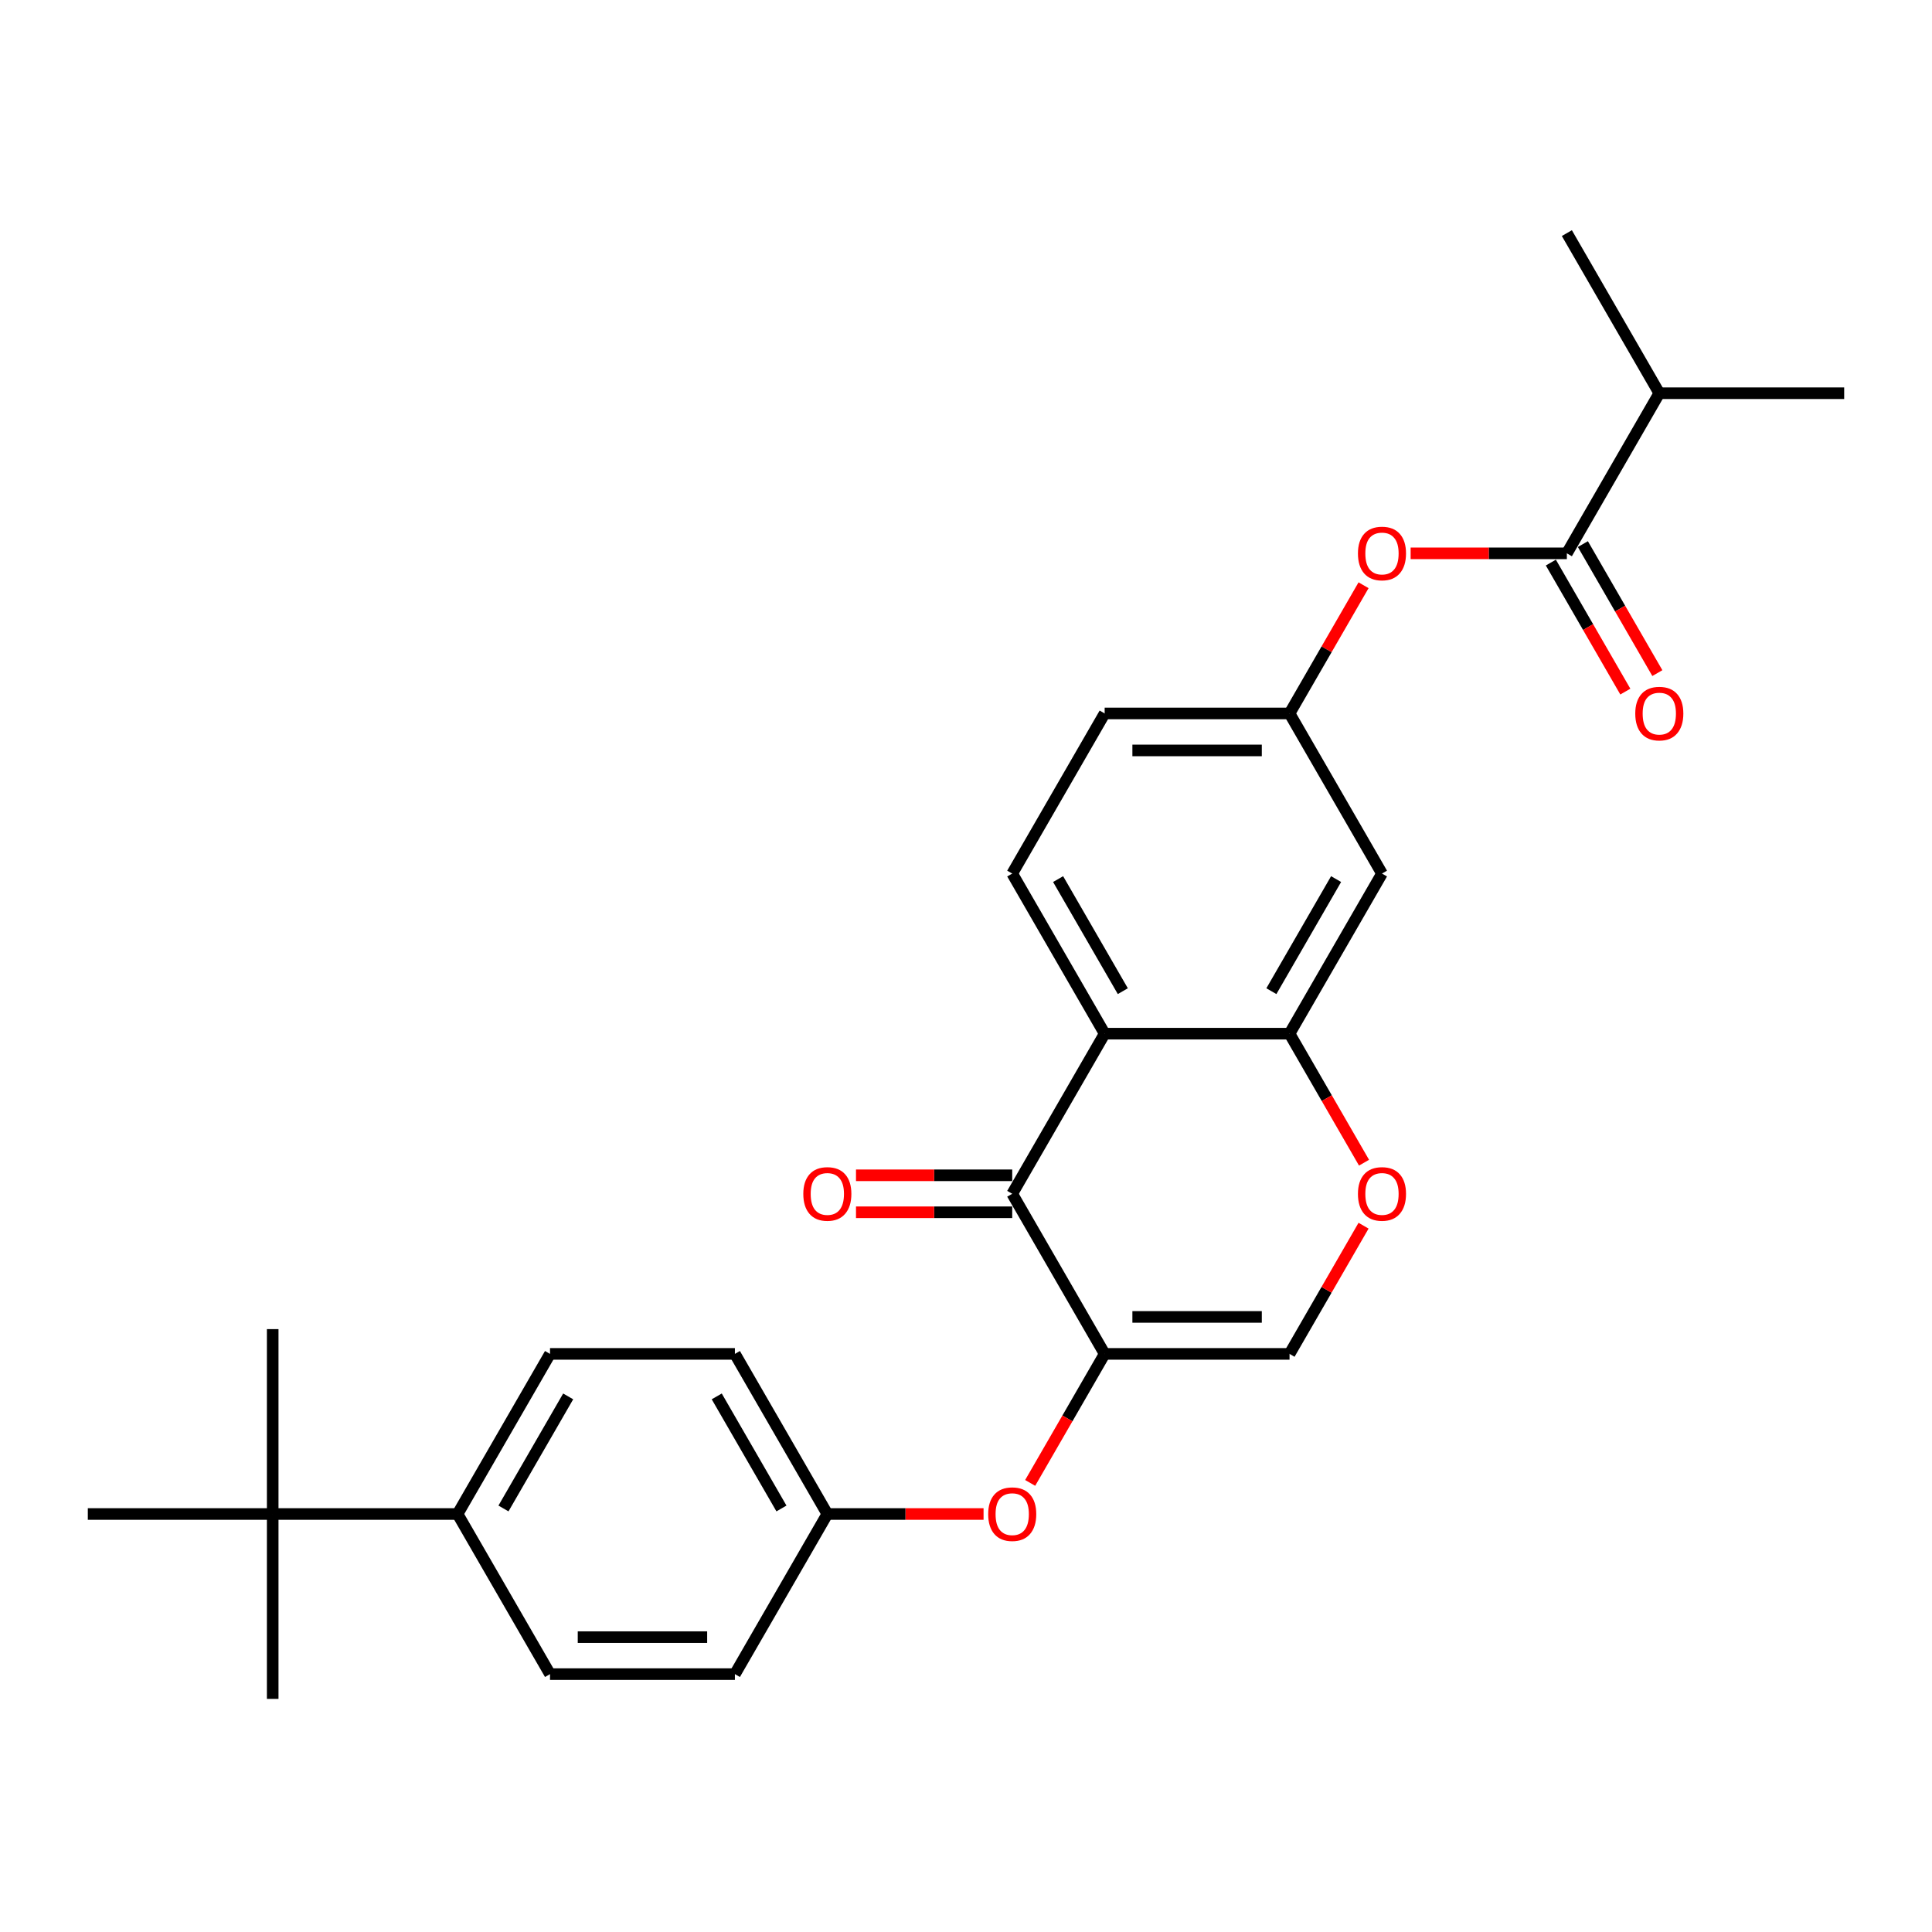 <?xml version='1.0' encoding='iso-8859-1'?>
<svg version='1.1' baseProfile='full'
              xmlns='http://www.w3.org/2000/svg'
                      xmlns:rdkit='http://www.rdkit.org/xml'
                      xmlns:xlink='http://www.w3.org/1999/xlink'
                  xml:space='preserve'
width='1000px' height='1000px' viewBox='0 0 1000 1000'>
<!-- END OF HEADER -->
<rect style='opacity:1.0;fill:#FFFFFF;stroke:none' width='1000' height='1000' x='0' y='0'> </rect>
<path class='bond-0' d='M 571.77,700.773 L 523.923,617.9' style='fill:none;fill-rule:evenodd;stroke:#000000;stroke-width:6px;stroke-linecap:butt;stroke-linejoin:miter;stroke-opacity:1' />
<path class='bond-3' d='M 571.77,700.773 L 667.464,700.773' style='fill:none;fill-rule:evenodd;stroke:#000000;stroke-width:6px;stroke-linecap:butt;stroke-linejoin:miter;stroke-opacity:1' />
<path class='bond-3' d='M 586.124,681.634 L 653.11,681.634' style='fill:none;fill-rule:evenodd;stroke:#000000;stroke-width:6px;stroke-linecap:butt;stroke-linejoin:miter;stroke-opacity:1' />
<path class='bond-6' d='M 571.77,700.773 L 552.493,734.162' style='fill:none;fill-rule:evenodd;stroke:#000000;stroke-width:6px;stroke-linecap:butt;stroke-linejoin:miter;stroke-opacity:1' />
<path class='bond-6' d='M 552.493,734.162 L 533.216,767.55' style='fill:none;fill-rule:evenodd;stroke:#FF0000;stroke-width:6px;stroke-linecap:butt;stroke-linejoin:miter;stroke-opacity:1' />
<path class='bond-1' d='M 523.923,617.9 L 571.77,535.026' style='fill:none;fill-rule:evenodd;stroke:#000000;stroke-width:6px;stroke-linecap:butt;stroke-linejoin:miter;stroke-opacity:1' />
<path class='bond-13' d='M 523.923,608.33 L 483.493,608.33' style='fill:none;fill-rule:evenodd;stroke:#000000;stroke-width:6px;stroke-linecap:butt;stroke-linejoin:miter;stroke-opacity:1' />
<path class='bond-13' d='M 483.493,608.33 L 443.062,608.33' style='fill:none;fill-rule:evenodd;stroke:#FF0000;stroke-width:6px;stroke-linecap:butt;stroke-linejoin:miter;stroke-opacity:1' />
<path class='bond-13' d='M 523.923,627.469 L 483.493,627.469' style='fill:none;fill-rule:evenodd;stroke:#000000;stroke-width:6px;stroke-linecap:butt;stroke-linejoin:miter;stroke-opacity:1' />
<path class='bond-13' d='M 483.493,627.469 L 443.062,627.469' style='fill:none;fill-rule:evenodd;stroke:#FF0000;stroke-width:6px;stroke-linecap:butt;stroke-linejoin:miter;stroke-opacity:1' />
<path class='bond-9' d='M 571.77,535.026 L 523.923,452.153' style='fill:none;fill-rule:evenodd;stroke:#000000;stroke-width:6px;stroke-linecap:butt;stroke-linejoin:miter;stroke-opacity:1' />
<path class='bond-9' d='M 581.168,513.026 L 547.675,455.015' style='fill:none;fill-rule:evenodd;stroke:#000000;stroke-width:6px;stroke-linecap:butt;stroke-linejoin:miter;stroke-opacity:1' />
<path class='bond-27' d='M 571.77,535.026 L 667.464,535.026' style='fill:none;fill-rule:evenodd;stroke:#000000;stroke-width:6px;stroke-linecap:butt;stroke-linejoin:miter;stroke-opacity:1' />
<path class='bond-2' d='M 667.464,535.026 L 686.741,568.415' style='fill:none;fill-rule:evenodd;stroke:#000000;stroke-width:6px;stroke-linecap:butt;stroke-linejoin:miter;stroke-opacity:1' />
<path class='bond-2' d='M 686.741,568.415 L 706.018,601.804' style='fill:none;fill-rule:evenodd;stroke:#FF0000;stroke-width:6px;stroke-linecap:butt;stroke-linejoin:miter;stroke-opacity:1' />
<path class='bond-7' d='M 667.464,535.026 L 715.311,452.153' style='fill:none;fill-rule:evenodd;stroke:#000000;stroke-width:6px;stroke-linecap:butt;stroke-linejoin:miter;stroke-opacity:1' />
<path class='bond-7' d='M 658.066,513.026 L 691.559,455.015' style='fill:none;fill-rule:evenodd;stroke:#000000;stroke-width:6px;stroke-linecap:butt;stroke-linejoin:miter;stroke-opacity:1' />
<path class='bond-4' d='M 667.464,700.773 L 686.62,667.595' style='fill:none;fill-rule:evenodd;stroke:#000000;stroke-width:6px;stroke-linecap:butt;stroke-linejoin:miter;stroke-opacity:1' />
<path class='bond-4' d='M 686.62,667.595 L 705.775,634.416' style='fill:none;fill-rule:evenodd;stroke:#FF0000;stroke-width:6px;stroke-linecap:butt;stroke-linejoin:miter;stroke-opacity:1' />
<path class='bond-5' d='M 811.005,286.407 L 770.574,286.407' style='fill:none;fill-rule:evenodd;stroke:#000000;stroke-width:6px;stroke-linecap:butt;stroke-linejoin:miter;stroke-opacity:1' />
<path class='bond-5' d='M 770.574,286.407 L 730.144,286.407' style='fill:none;fill-rule:evenodd;stroke:#FF0000;stroke-width:6px;stroke-linecap:butt;stroke-linejoin:miter;stroke-opacity:1' />
<path class='bond-14' d='M 802.717,291.191 L 821.994,324.58' style='fill:none;fill-rule:evenodd;stroke:#000000;stroke-width:6px;stroke-linecap:butt;stroke-linejoin:miter;stroke-opacity:1' />
<path class='bond-14' d='M 821.994,324.58 L 841.271,357.969' style='fill:none;fill-rule:evenodd;stroke:#FF0000;stroke-width:6px;stroke-linecap:butt;stroke-linejoin:miter;stroke-opacity:1' />
<path class='bond-14' d='M 819.292,281.622 L 838.569,315.011' style='fill:none;fill-rule:evenodd;stroke:#000000;stroke-width:6px;stroke-linecap:butt;stroke-linejoin:miter;stroke-opacity:1' />
<path class='bond-14' d='M 838.569,315.011 L 857.846,348.399' style='fill:none;fill-rule:evenodd;stroke:#FF0000;stroke-width:6px;stroke-linecap:butt;stroke-linejoin:miter;stroke-opacity:1' />
<path class='bond-17' d='M 811.005,286.407 L 858.852,203.533' style='fill:none;fill-rule:evenodd;stroke:#000000;stroke-width:6px;stroke-linecap:butt;stroke-linejoin:miter;stroke-opacity:1' />
<path class='bond-18' d='M 509.091,783.646 L 468.66,783.646' style='fill:none;fill-rule:evenodd;stroke:#FF0000;stroke-width:6px;stroke-linecap:butt;stroke-linejoin:miter;stroke-opacity:1' />
<path class='bond-18' d='M 468.66,783.646 L 428.23,783.646' style='fill:none;fill-rule:evenodd;stroke:#000000;stroke-width:6px;stroke-linecap:butt;stroke-linejoin:miter;stroke-opacity:1' />
<path class='bond-10' d='M 715.311,452.153 L 667.464,369.28' style='fill:none;fill-rule:evenodd;stroke:#000000;stroke-width:6px;stroke-linecap:butt;stroke-linejoin:miter;stroke-opacity:1' />
<path class='bond-8' d='M 705.775,302.923 L 686.62,336.102' style='fill:none;fill-rule:evenodd;stroke:#FF0000;stroke-width:6px;stroke-linecap:butt;stroke-linejoin:miter;stroke-opacity:1' />
<path class='bond-8' d='M 686.62,336.102 L 667.464,369.28' style='fill:none;fill-rule:evenodd;stroke:#000000;stroke-width:6px;stroke-linecap:butt;stroke-linejoin:miter;stroke-opacity:1' />
<path class='bond-19' d='M 523.923,452.153 L 571.77,369.28' style='fill:none;fill-rule:evenodd;stroke:#000000;stroke-width:6px;stroke-linecap:butt;stroke-linejoin:miter;stroke-opacity:1' />
<path class='bond-29' d='M 667.464,369.28 L 571.77,369.28' style='fill:none;fill-rule:evenodd;stroke:#000000;stroke-width:6px;stroke-linecap:butt;stroke-linejoin:miter;stroke-opacity:1' />
<path class='bond-29' d='M 653.11,388.419 L 586.124,388.419' style='fill:none;fill-rule:evenodd;stroke:#000000;stroke-width:6px;stroke-linecap:butt;stroke-linejoin:miter;stroke-opacity:1' />
<path class='bond-11' d='M 141.148,783.646 L 236.842,783.646' style='fill:none;fill-rule:evenodd;stroke:#000000;stroke-width:6px;stroke-linecap:butt;stroke-linejoin:miter;stroke-opacity:1' />
<path class='bond-22' d='M 141.148,783.646 L 141.148,687.952' style='fill:none;fill-rule:evenodd;stroke:#000000;stroke-width:6px;stroke-linecap:butt;stroke-linejoin:miter;stroke-opacity:1' />
<path class='bond-23' d='M 141.148,783.646 L 141.148,879.34' style='fill:none;fill-rule:evenodd;stroke:#000000;stroke-width:6px;stroke-linecap:butt;stroke-linejoin:miter;stroke-opacity:1' />
<path class='bond-24' d='M 141.148,783.646 L 45.455,783.646' style='fill:none;fill-rule:evenodd;stroke:#000000;stroke-width:6px;stroke-linecap:butt;stroke-linejoin:miter;stroke-opacity:1' />
<path class='bond-12' d='M 236.842,783.646 L 284.689,700.773' style='fill:none;fill-rule:evenodd;stroke:#000000;stroke-width:6px;stroke-linecap:butt;stroke-linejoin:miter;stroke-opacity:1' />
<path class='bond-12' d='M 260.594,780.784 L 294.087,722.773' style='fill:none;fill-rule:evenodd;stroke:#000000;stroke-width:6px;stroke-linecap:butt;stroke-linejoin:miter;stroke-opacity:1' />
<path class='bond-28' d='M 236.842,783.646 L 284.689,866.519' style='fill:none;fill-rule:evenodd;stroke:#000000;stroke-width:6px;stroke-linecap:butt;stroke-linejoin:miter;stroke-opacity:1' />
<path class='bond-15' d='M 284.689,866.519 L 380.383,866.519' style='fill:none;fill-rule:evenodd;stroke:#000000;stroke-width:6px;stroke-linecap:butt;stroke-linejoin:miter;stroke-opacity:1' />
<path class='bond-15' d='M 299.043,847.381 L 366.029,847.381' style='fill:none;fill-rule:evenodd;stroke:#000000;stroke-width:6px;stroke-linecap:butt;stroke-linejoin:miter;stroke-opacity:1' />
<path class='bond-16' d='M 284.689,700.773 L 380.383,700.773' style='fill:none;fill-rule:evenodd;stroke:#000000;stroke-width:6px;stroke-linecap:butt;stroke-linejoin:miter;stroke-opacity:1' />
<path class='bond-25' d='M 858.852,203.533 L 954.545,203.533' style='fill:none;fill-rule:evenodd;stroke:#000000;stroke-width:6px;stroke-linecap:butt;stroke-linejoin:miter;stroke-opacity:1' />
<path class='bond-26' d='M 858.852,203.533 L 811.005,120.66' style='fill:none;fill-rule:evenodd;stroke:#000000;stroke-width:6px;stroke-linecap:butt;stroke-linejoin:miter;stroke-opacity:1' />
<path class='bond-20' d='M 428.23,783.646 L 380.383,866.519' style='fill:none;fill-rule:evenodd;stroke:#000000;stroke-width:6px;stroke-linecap:butt;stroke-linejoin:miter;stroke-opacity:1' />
<path class='bond-21' d='M 428.23,783.646 L 380.383,700.773' style='fill:none;fill-rule:evenodd;stroke:#000000;stroke-width:6px;stroke-linecap:butt;stroke-linejoin:miter;stroke-opacity:1' />
<path class='bond-21' d='M 404.478,780.784 L 370.985,722.773' style='fill:none;fill-rule:evenodd;stroke:#000000;stroke-width:6px;stroke-linecap:butt;stroke-linejoin:miter;stroke-opacity:1' />
<path  class='atom-5' d='M 702.871 617.976
Q 702.871 611.469, 706.086 607.833
Q 709.301 604.196, 715.311 604.196
Q 721.321 604.196, 724.536 607.833
Q 727.751 611.469, 727.751 617.976
Q 727.751 624.56, 724.498 628.311
Q 721.244 632.024, 715.311 632.024
Q 709.34 632.024, 706.086 628.311
Q 702.871 624.598, 702.871 617.976
M 715.311 628.962
Q 719.445 628.962, 721.665 626.206
Q 723.923 623.412, 723.923 617.976
Q 723.923 612.656, 721.665 609.976
Q 719.445 607.258, 715.311 607.258
Q 711.177 607.258, 708.919 609.938
Q 706.699 612.617, 706.699 617.976
Q 706.699 623.45, 708.919 626.206
Q 711.177 628.962, 715.311 628.962
' fill='#FF0000'/>
<path  class='atom-7' d='M 511.483 783.723
Q 511.483 777.215, 514.699 773.579
Q 517.914 769.943, 523.923 769.943
Q 529.933 769.943, 533.148 773.579
Q 536.364 777.215, 536.364 783.723
Q 536.364 790.306, 533.11 794.058
Q 529.856 797.77, 523.923 797.77
Q 517.952 797.77, 514.699 794.058
Q 511.483 790.345, 511.483 783.723
M 523.923 794.708
Q 528.057 794.708, 530.278 791.952
Q 532.536 789.158, 532.536 783.723
Q 532.536 778.402, 530.278 775.723
Q 528.057 773.005, 523.923 773.005
Q 519.789 773.005, 517.531 775.684
Q 515.311 778.364, 515.311 783.723
Q 515.311 789.196, 517.531 791.952
Q 519.789 794.708, 523.923 794.708
' fill='#FF0000'/>
<path  class='atom-9' d='M 702.871 286.483
Q 702.871 279.976, 706.086 276.34
Q 709.301 272.703, 715.311 272.703
Q 721.321 272.703, 724.536 276.34
Q 727.751 279.976, 727.751 286.483
Q 727.751 293.067, 724.498 296.818
Q 721.244 300.531, 715.311 300.531
Q 709.34 300.531, 706.086 296.818
Q 702.871 293.105, 702.871 286.483
M 715.311 297.469
Q 719.445 297.469, 721.665 294.713
Q 723.923 291.919, 723.923 286.483
Q 723.923 281.163, 721.665 278.483
Q 719.445 275.765, 715.311 275.765
Q 711.177 275.765, 708.919 278.445
Q 706.699 281.124, 706.699 286.483
Q 706.699 291.957, 708.919 294.713
Q 711.177 297.469, 715.311 297.469
' fill='#FF0000'/>
<path  class='atom-14' d='M 415.789 617.976
Q 415.789 611.469, 419.005 607.833
Q 422.22 604.196, 428.23 604.196
Q 434.239 604.196, 437.455 607.833
Q 440.67 611.469, 440.67 617.976
Q 440.67 624.56, 437.416 628.311
Q 434.163 632.024, 428.23 632.024
Q 422.258 632.024, 419.005 628.311
Q 415.789 624.598, 415.789 617.976
M 428.23 628.962
Q 432.364 628.962, 434.584 626.206
Q 436.842 623.412, 436.842 617.976
Q 436.842 612.656, 434.584 609.976
Q 432.364 607.258, 428.23 607.258
Q 424.096 607.258, 421.837 609.938
Q 419.617 612.617, 419.617 617.976
Q 419.617 623.45, 421.837 626.206
Q 424.096 628.962, 428.23 628.962
' fill='#FF0000'/>
<path  class='atom-15' d='M 846.411 369.356
Q 846.411 362.849, 849.627 359.213
Q 852.842 355.577, 858.852 355.577
Q 864.861 355.577, 868.077 359.213
Q 871.292 362.849, 871.292 369.356
Q 871.292 375.94, 868.038 379.691
Q 864.785 383.404, 858.852 383.404
Q 852.88 383.404, 849.627 379.691
Q 846.411 375.978, 846.411 369.356
M 858.852 380.342
Q 862.986 380.342, 865.206 377.586
Q 867.464 374.792, 867.464 369.356
Q 867.464 364.036, 865.206 361.356
Q 862.986 358.639, 858.852 358.639
Q 854.718 358.639, 852.459 361.318
Q 850.239 363.998, 850.239 369.356
Q 850.239 374.83, 852.459 377.586
Q 854.718 380.342, 858.852 380.342
' fill='#FF0000'/>
</svg>
